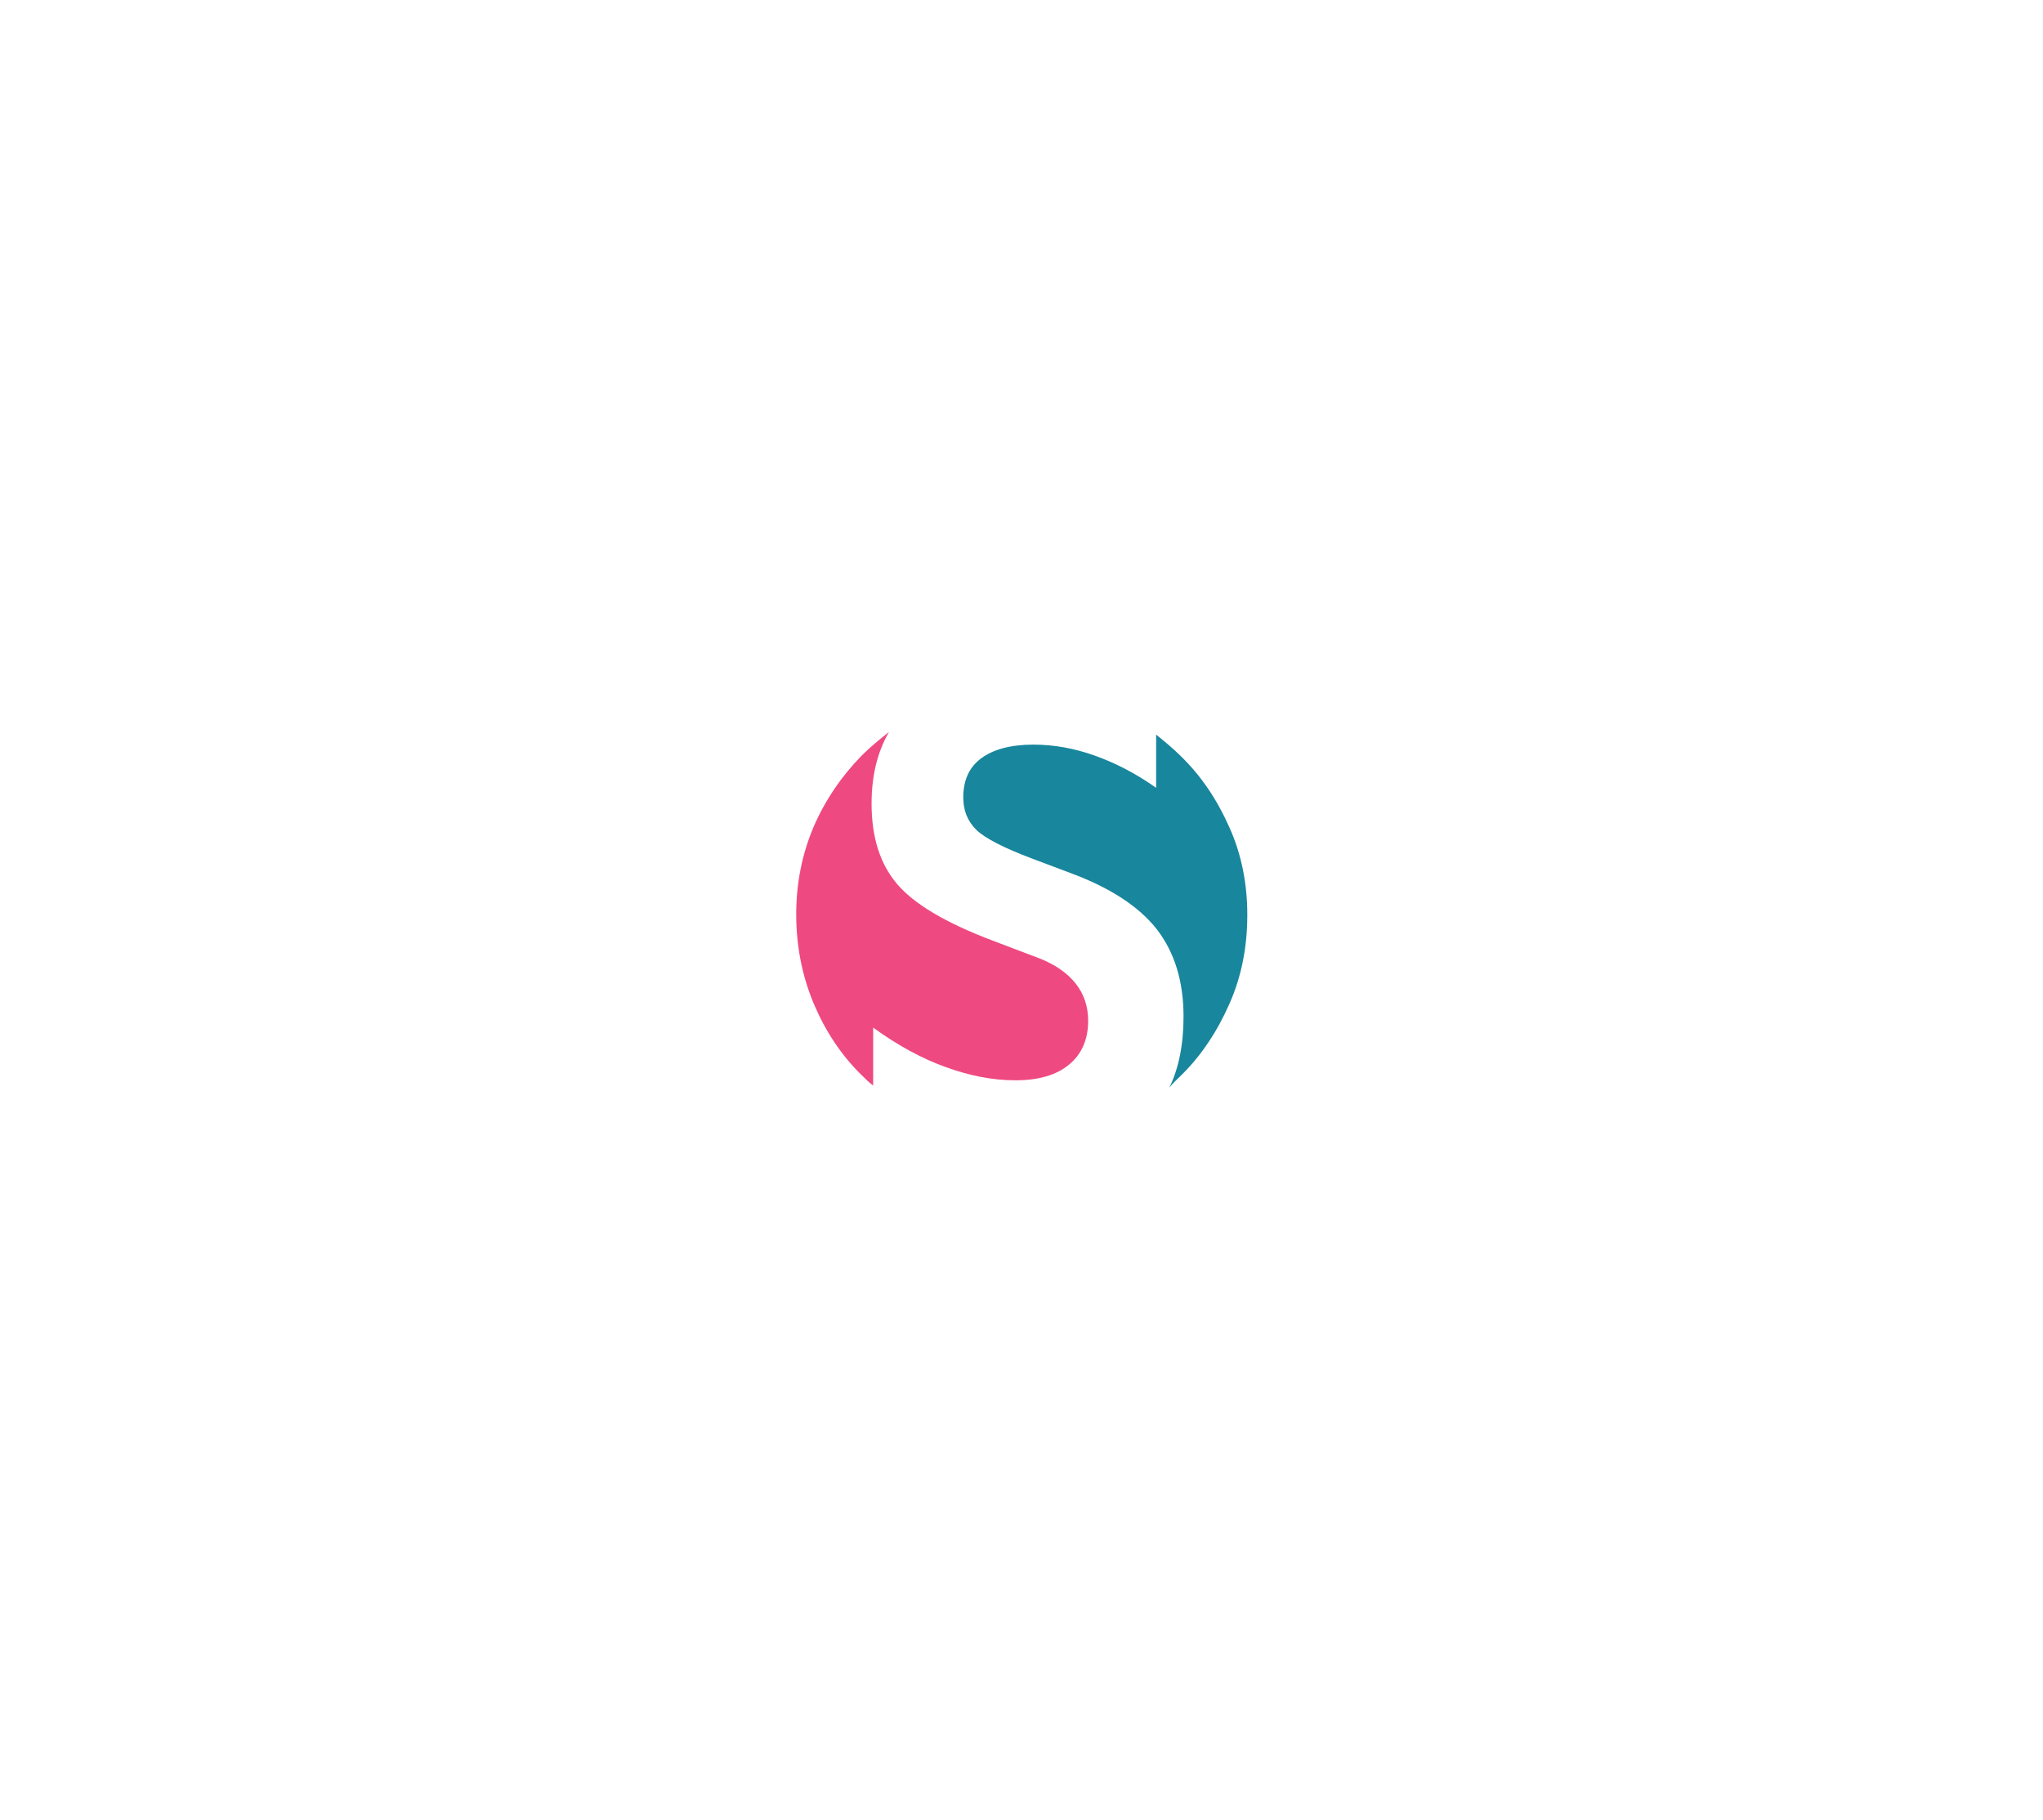 <?xml version="1.0" encoding="utf-8"?>
<!-- Generator: Adobe Illustrator 26.2.1, SVG Export Plug-In . SVG Version: 6.00 Build 0)  -->
<svg version="1.1" id="Layer_1" xmlns="http://www.w3.org/2000/svg" xmlns:xlink="http://www.w3.org/1999/xlink" x="0px" y="0px"
	 viewBox="0 0 387.7 345.3" style="enable-background:new 0 0 387.7 345.3;" xml:space="preserve">
<style type="text/css">
	.st0{fill:#EF4981;}
	.st1{fill:#18869C;}
</style>
<g>
	<path class="st0" d="M163.5,143.4c-3.8,3.9-6.9,8.4-9.1,13.5c-2.2,5.2-3.3,10.7-3.3,16.6c0,6,1.1,11.6,3.3,16.9
		c2.2,5.2,5.2,9.8,9.1,13.6c0.7,0.7,1.4,1.4,2.2,2v-11c4.7,3.4,9.3,5.9,13.8,7.5c4.4,1.6,8.8,2.5,13.2,2.5s7.8-1,10.2-3
		s3.6-4.8,3.6-8.3c0-2.7-0.8-5.1-2.4-7.1c-1.6-2-3.9-3.6-7-4.8l-8.7-3.3c-9-3.4-15-7-18.2-10.8c-3.2-3.8-4.8-8.8-4.8-15.2
		c0-5.3,1.1-9.8,3.3-13.6C166.8,140.4,165.1,141.8,163.5,143.4z"/>
	<path class="st1" d="M224.1,204.1c3.9-3.8,6.9-8.4,9.2-13.6c2.3-5.2,3.4-10.8,3.4-16.9c0-5.9-1.1-11.5-3.4-16.6
		c-2.3-5.2-5.3-9.7-9.2-13.5c-1.5-1.5-3.1-2.8-4.7-4.1v10.1c-3.8-2.7-7.7-4.7-11.6-6.1c-3.9-1.4-7.8-2.1-11.7-2.1
		c-4.3,0-7.6,0.9-9.9,2.6c-2.3,1.7-3.4,4.2-3.4,7.4c0,2.5,0.8,4.5,2.5,6.2c1.7,1.6,5.2,3.4,10.5,5.4l7.7,2.9
		c7.2,2.7,12.6,6.2,16,10.5c3.4,4.4,5.1,9.9,5.1,16.6c0,5.3-0.9,9.8-2.7,13.5C222.5,205.6,223.4,204.8,224.1,204.1z"/>
</g>
</svg>
